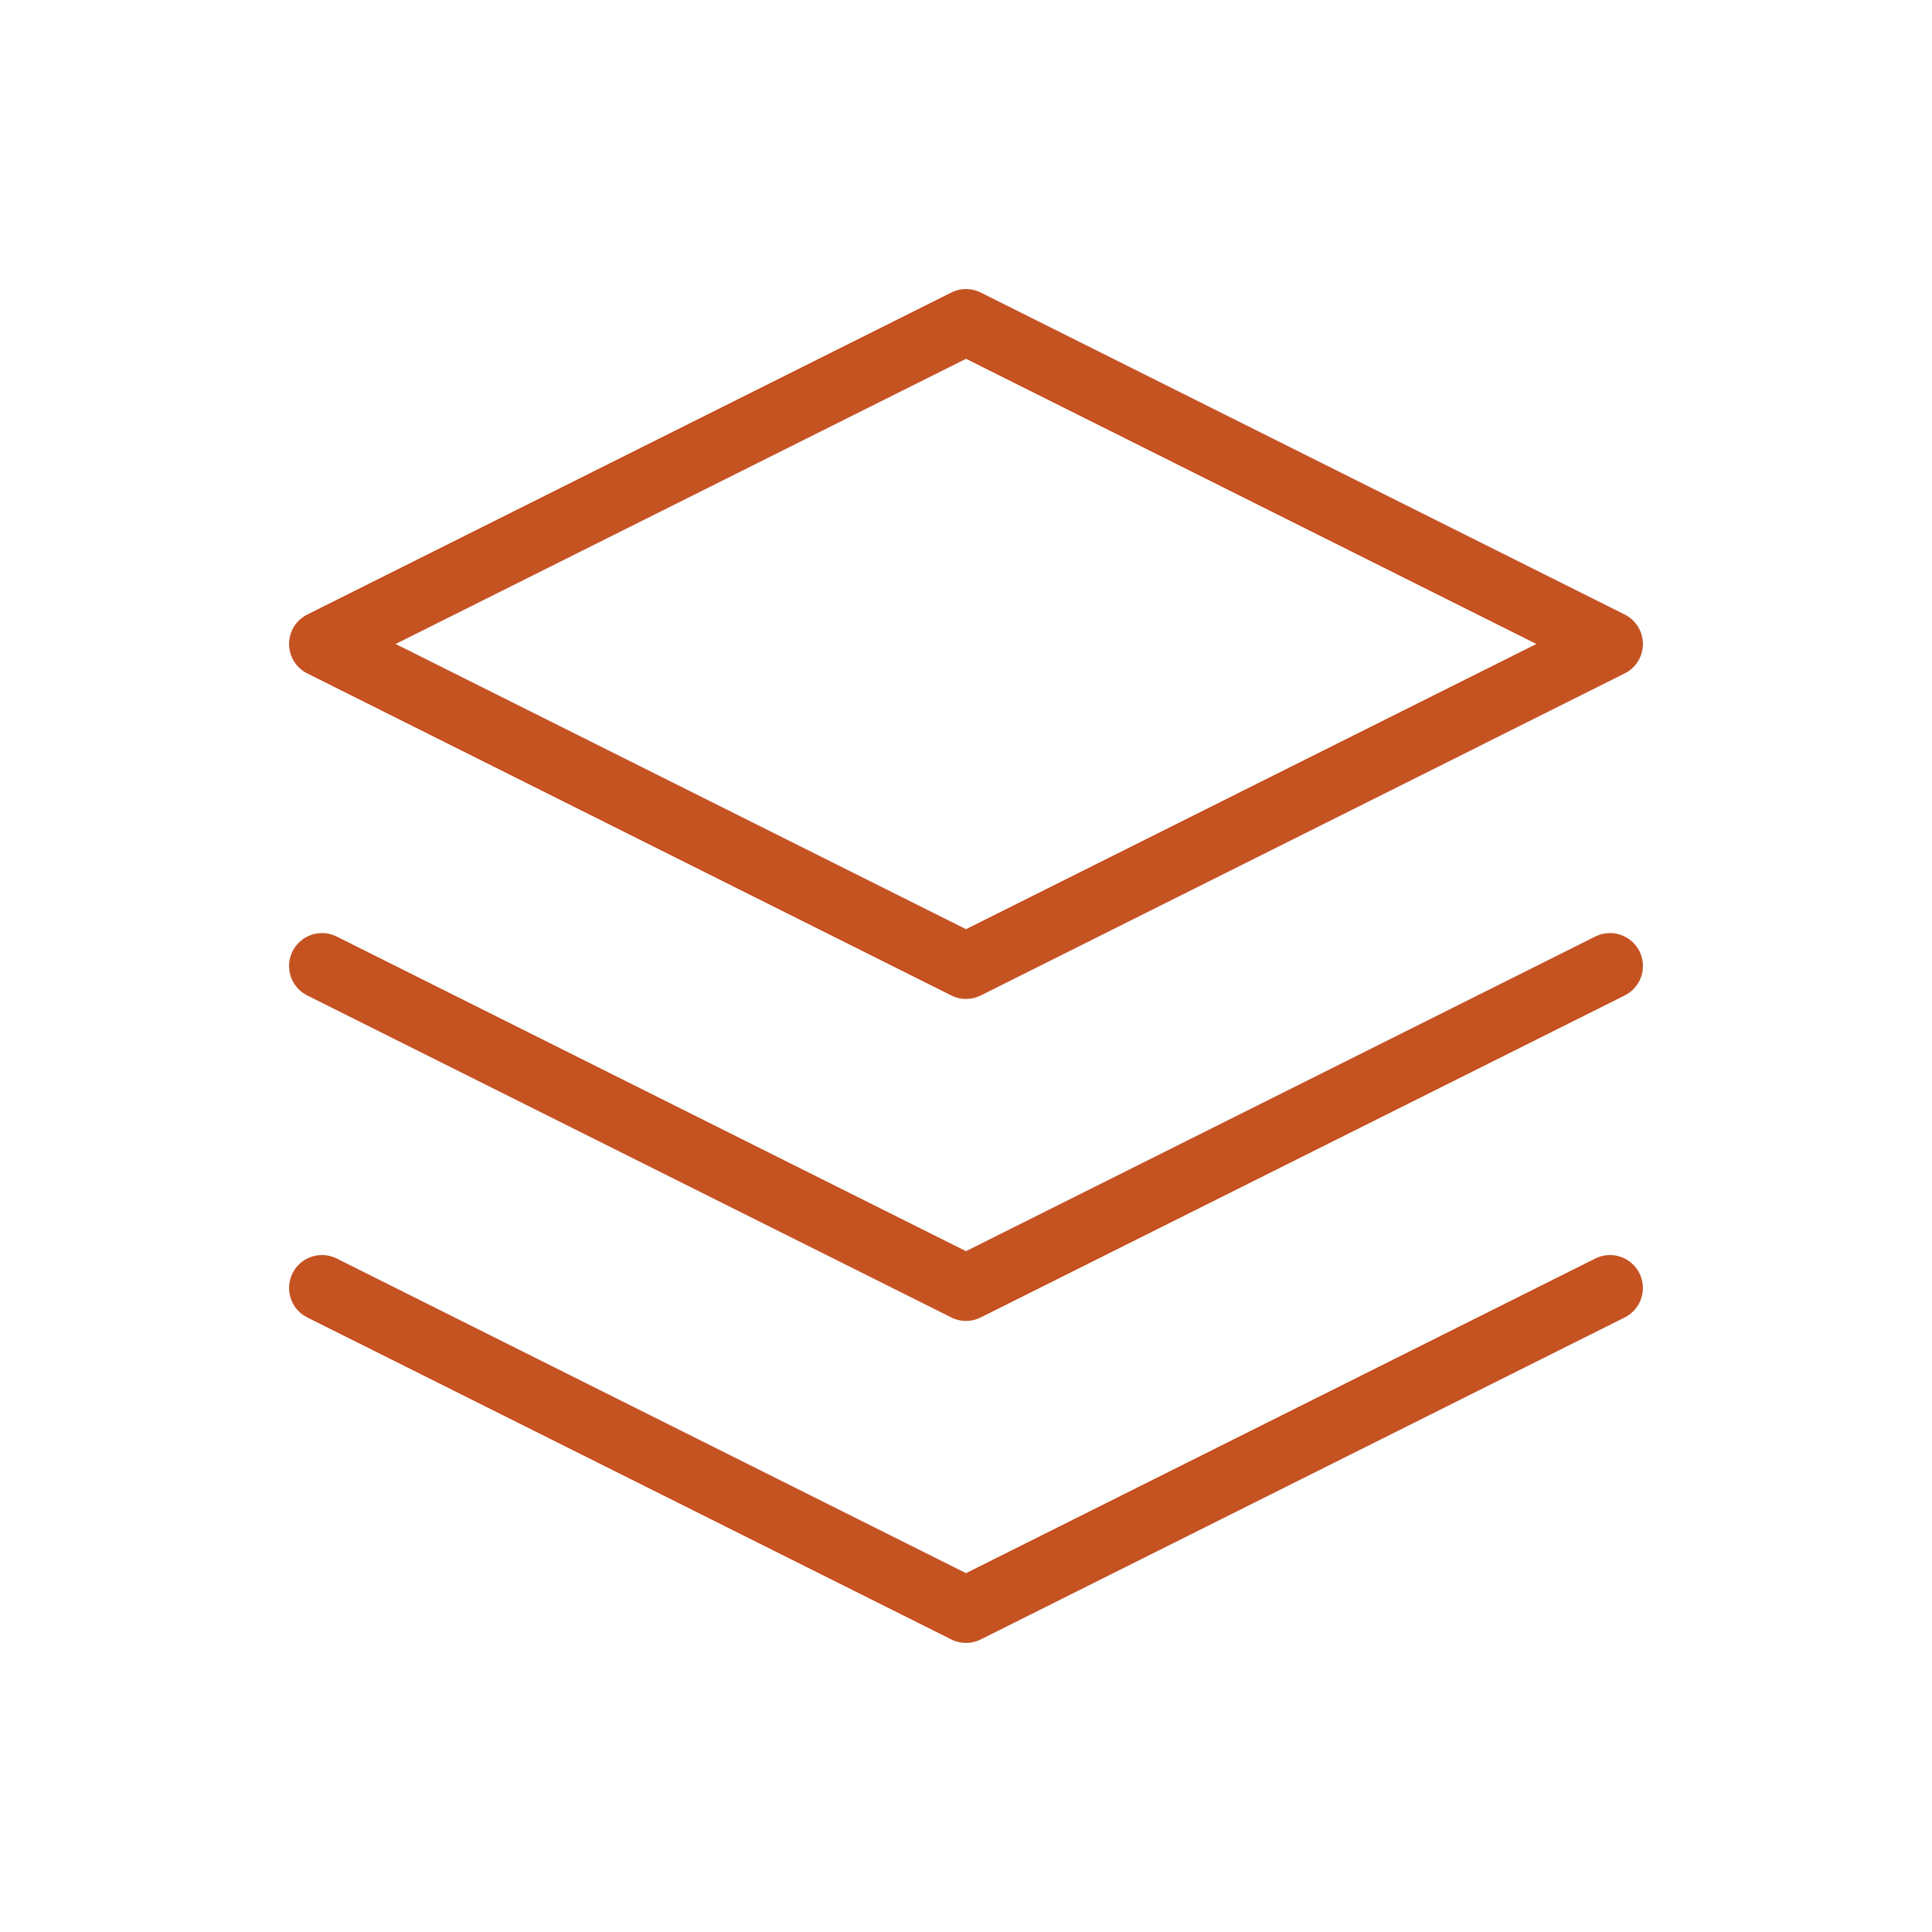 <svg width="44" height="44" viewBox="0 0 44 44" fill="none" xmlns="http://www.w3.org/2000/svg">
<g clip-path="url(#clip0_2649_65792)">
<path d="M22 7.333L7.333 14.666L22 22L36.666 14.666L22 7.333Z" stroke="#C55322" stroke-width="1.5" stroke-linecap="round" stroke-linejoin="round"/>
<path d="M7.333 22L22 29.333L36.667 22" stroke="#C55322" stroke-width="1.5" stroke-linecap="round" stroke-linejoin="round"/>
<path d="M7.333 29.333L22 36.666L36.666 29.333" stroke="#C55322" stroke-width="1.5" stroke-linecap="round" stroke-linejoin="round"/>
</g>
<defs>
<clipPath id="clip0_2649_65792">
<rect width="44" height="44" fill="white"/>
</clipPath>
</defs>
</svg>
